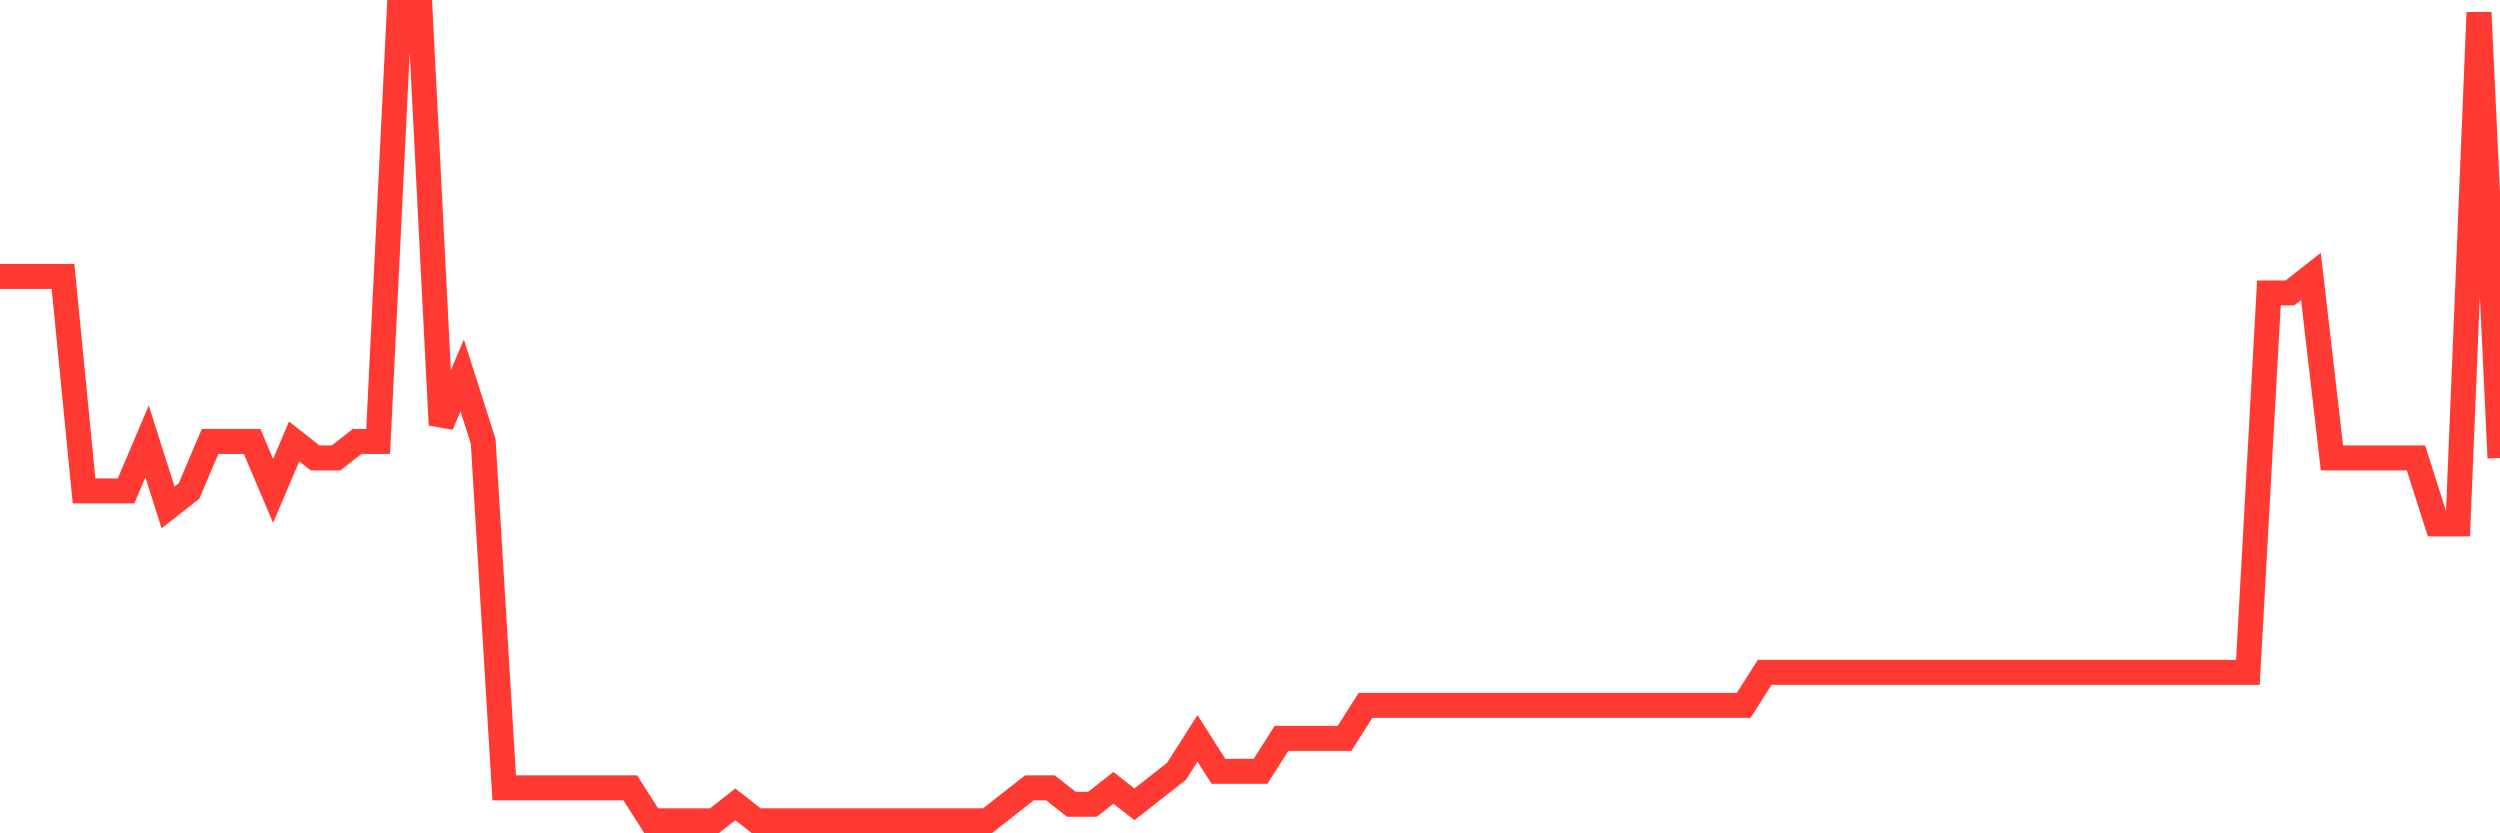 <svg
  xmlns="http://www.w3.org/2000/svg"
  xmlns:xlink="http://www.w3.org/1999/xlink"
  width="120"
  height="40"
  viewBox="0 0 120 40"
  preserveAspectRatio="none"
>
  <polyline
    points="0,13.269 1.008,13.269 2.017,13.269 3.025,13.269 4.034,23.563 5.042,23.563 6.05,23.563 7.059,21.188 8.067,24.355 9.076,23.563 10.084,21.188 11.092,21.188 12.101,21.188 13.109,23.563 14.118,21.188 15.126,21.98 16.134,21.98 17.143,21.188 18.151,21.188 19.16,0.6 20.168,0.6 21.176,20.396 22.185,18.02 23.193,21.188 24.202,37.816 25.21,37.816 26.218,37.816 27.227,37.816 28.235,37.816 29.244,37.816 30.252,37.816 31.261,39.4 32.269,39.4 33.277,39.4 34.286,39.4 35.294,38.608 36.303,39.4 37.311,39.4 38.319,39.4 39.328,39.4 40.336,39.4 41.345,39.4 42.353,39.4 43.361,39.4 44.37,39.4 45.378,39.4 46.387,39.4 47.395,39.4 48.403,38.608 49.412,37.816 50.42,37.816 51.429,38.608 52.437,38.608 53.445,37.816 54.454,38.608 55.462,37.816 56.471,37.024 57.479,35.441 58.487,37.024 59.496,37.024 60.504,37.024 61.513,35.441 62.521,35.441 63.529,35.441 64.538,35.441 65.546,33.857 66.555,33.857 67.563,33.857 68.571,33.857 69.58,33.857 70.588,33.857 71.597,33.857 72.605,33.857 73.613,33.857 74.622,33.857 75.63,33.857 76.639,33.857 77.647,33.857 78.655,33.857 79.664,33.857 80.672,33.857 81.681,33.857 82.689,33.857 83.697,33.857 84.706,32.273 85.714,32.273 86.723,32.273 87.731,32.273 88.739,32.273 89.748,32.273 90.756,32.273 91.765,32.273 92.773,32.273 93.782,32.273 94.79,32.273 95.798,32.273 96.807,32.273 97.815,32.273 98.824,32.273 99.832,32.273 100.84,32.273 101.849,32.273 102.857,32.273 103.866,32.273 104.874,32.273 105.882,32.273 106.891,32.273 107.899,32.273 108.908,14.061 109.916,14.061 110.924,13.269 111.933,21.98 112.941,21.98 113.95,21.98 114.958,21.98 115.966,21.98 116.975,25.147 117.983,25.147 118.992,0.6 120,21.98"
    fill="none"
    stroke="#ff3a33"
    stroke-width="1.2"
  >
  </polyline>
</svg>